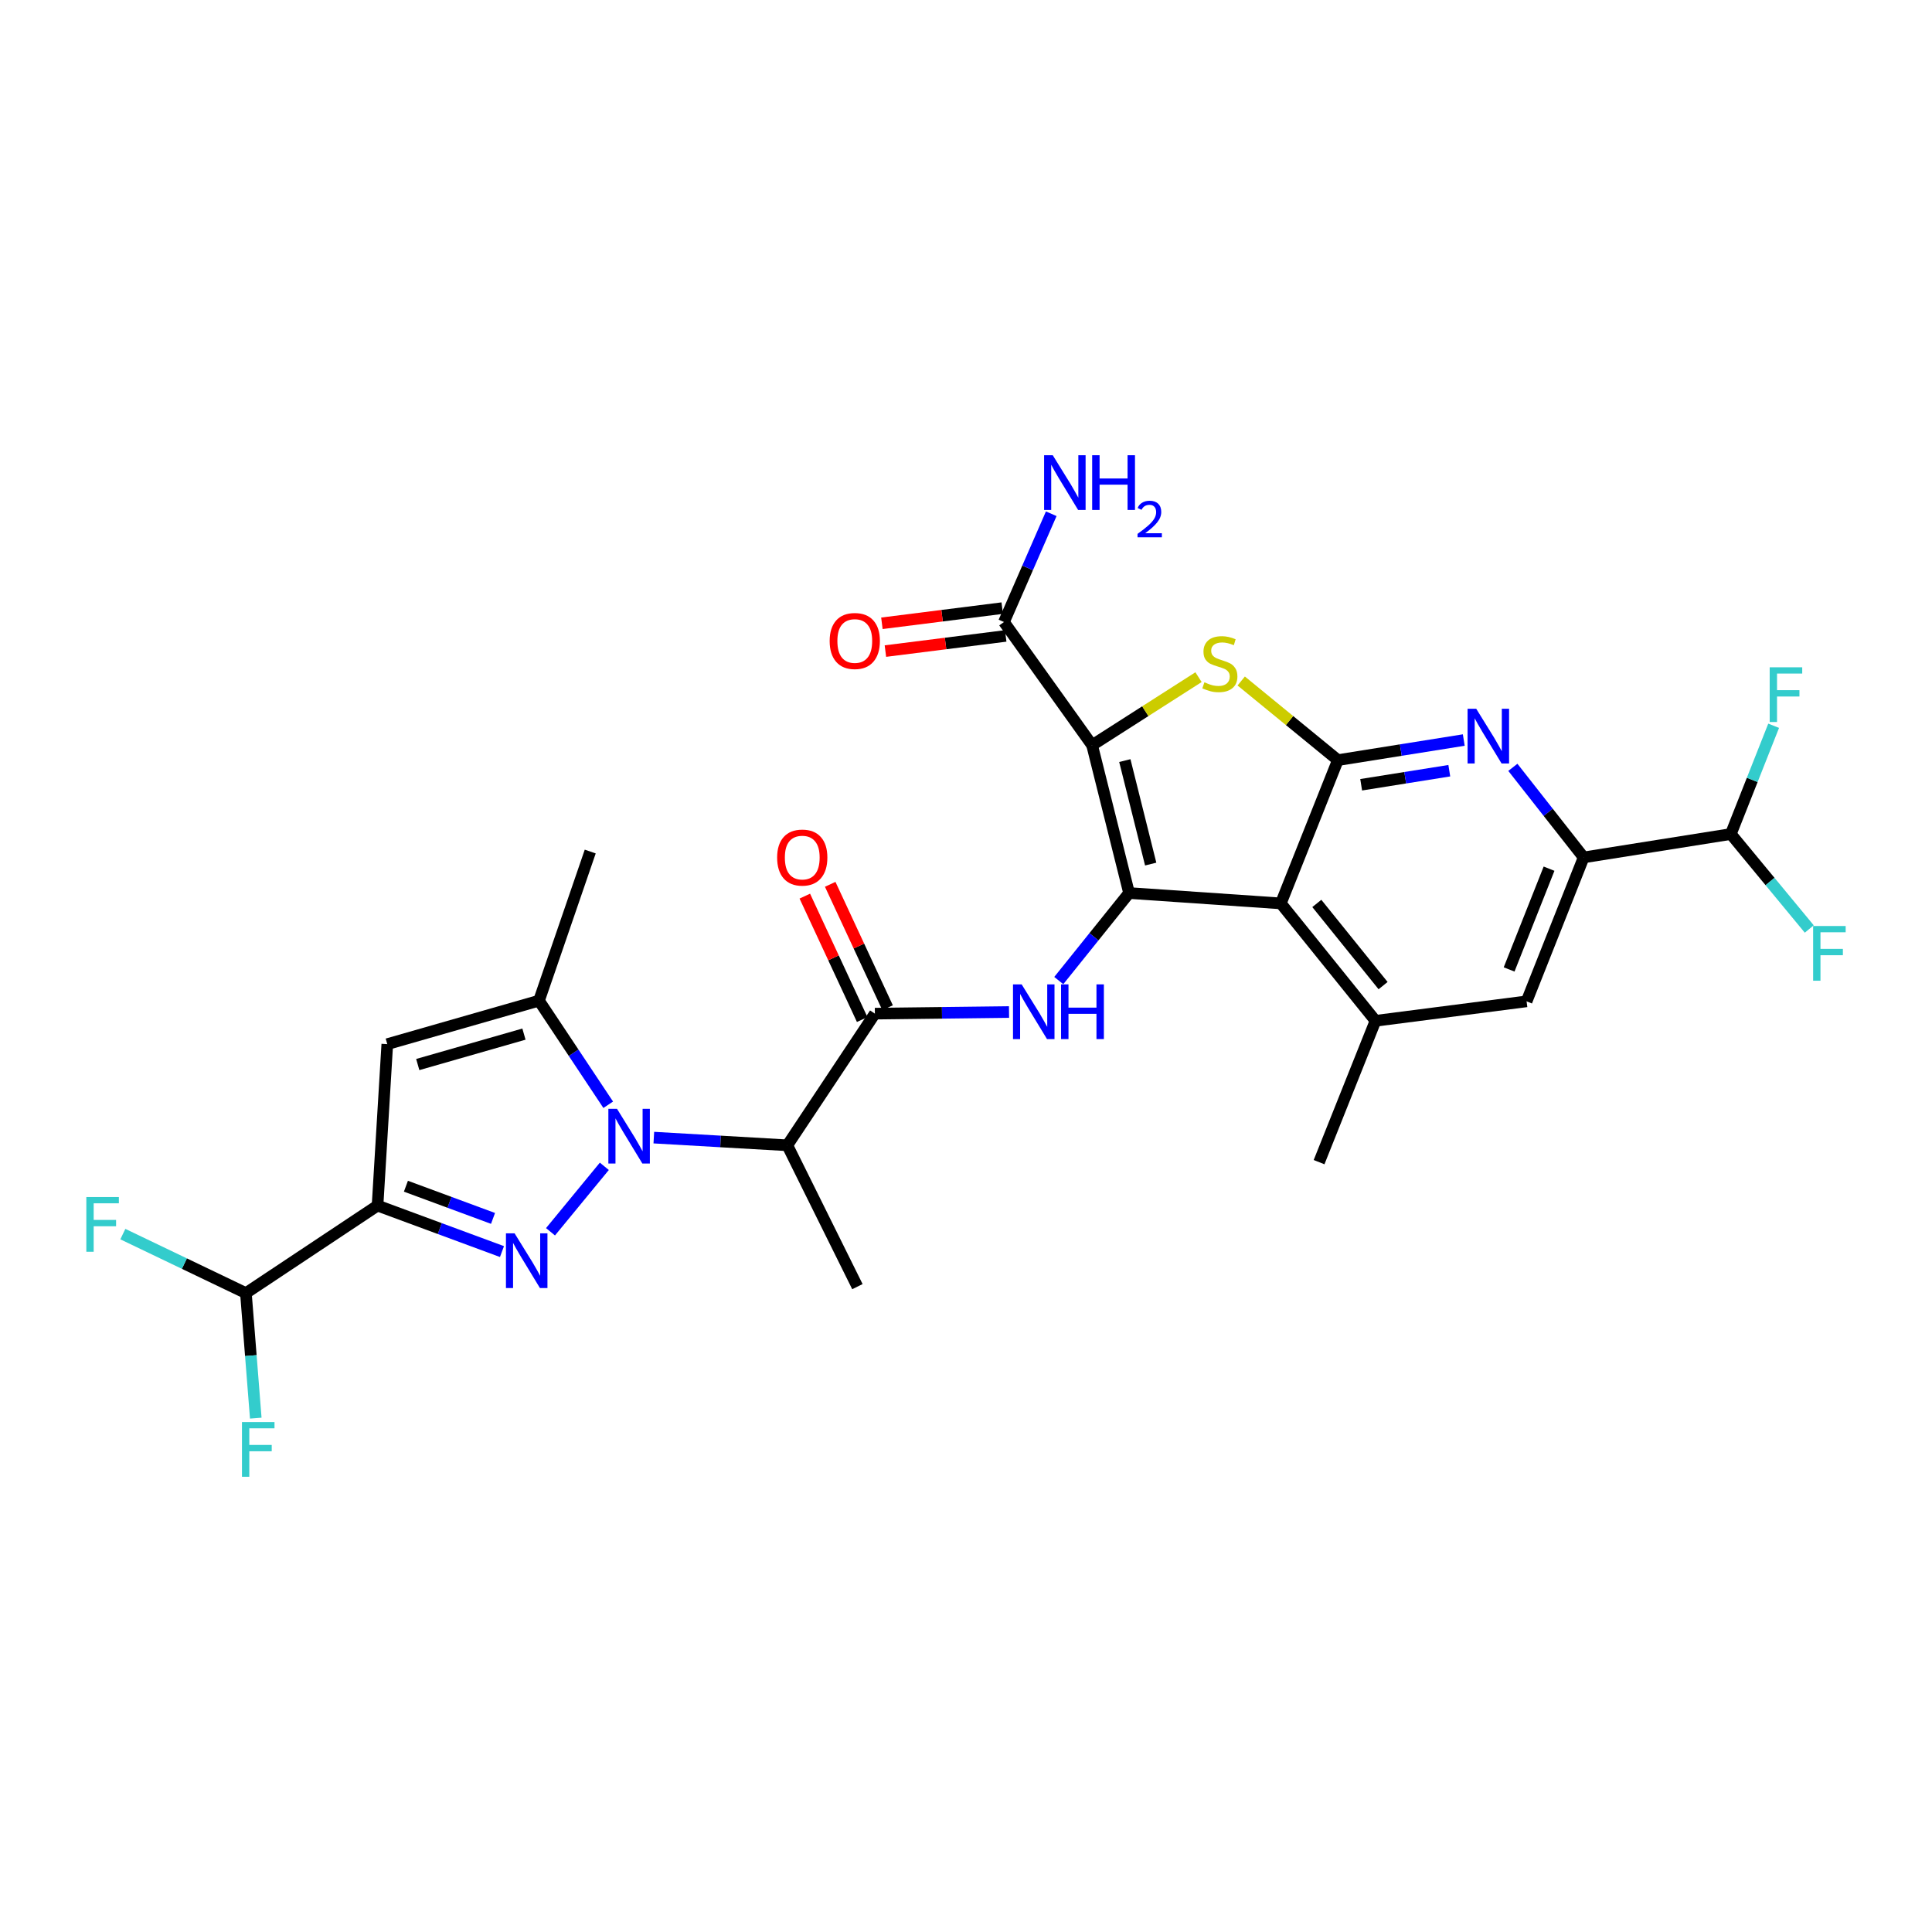 <?xml version='1.0' encoding='iso-8859-1'?>
<svg version='1.1' baseProfile='full'
              xmlns='http://www.w3.org/2000/svg'
                      xmlns:rdkit='http://www.rdkit.org/xml'
                      xmlns:xlink='http://www.w3.org/1999/xlink'
                  xml:space='preserve'
width='1000px' height='1000px' viewBox='0 0 1000 1000'>
<!-- END OF HEADER -->
<rect style='opacity:1.0;fill:#FFFFFF;stroke:none' width='1000' height='1000' x='0' y='0'> </rect>
<path class='bond-0' d='M 565.275,385.718 L 584.403,462.236' style='fill:none;fill-rule:evenodd;stroke:#000000;stroke-width:6px;stroke-linecap:butt;stroke-linejoin:miter;stroke-opacity:1' />
<path class='bond-0' d='M 582.209,393.68 L 595.598,447.243' style='fill:none;fill-rule:evenodd;stroke:#000000;stroke-width:6px;stroke-linecap:butt;stroke-linejoin:miter;stroke-opacity:1' />
<path class='bond-5' d='M 565.275,385.718 L 592.815,368.107' style='fill:none;fill-rule:evenodd;stroke:#000000;stroke-width:6px;stroke-linecap:butt;stroke-linejoin:miter;stroke-opacity:1' />
<path class='bond-5' d='M 592.815,368.107 L 620.354,350.497' style='fill:none;fill-rule:evenodd;stroke:#CCCC00;stroke-width:6px;stroke-linecap:butt;stroke-linejoin:miter;stroke-opacity:1' />
<path class='bond-14' d='M 565.275,385.718 L 519.651,321.956' style='fill:none;fill-rule:evenodd;stroke:#000000;stroke-width:6px;stroke-linecap:butt;stroke-linejoin:miter;stroke-opacity:1' />
<path class='bond-3' d='M 584.403,462.236 L 662.951,467.6' style='fill:none;fill-rule:evenodd;stroke:#000000;stroke-width:6px;stroke-linecap:butt;stroke-linejoin:miter;stroke-opacity:1' />
<path class='bond-7' d='M 584.403,462.236 L 566.211,484.888' style='fill:none;fill-rule:evenodd;stroke:#000000;stroke-width:6px;stroke-linecap:butt;stroke-linejoin:miter;stroke-opacity:1' />
<path class='bond-7' d='M 566.211,484.888 L 548.02,507.54' style='fill:none;fill-rule:evenodd;stroke:#0000FF;stroke-width:6px;stroke-linecap:butt;stroke-linejoin:miter;stroke-opacity:1' />
<path class='bond-1' d='M 338.419,588.828 L 372.969,590.815' style='fill:none;fill-rule:evenodd;stroke:#0000FF;stroke-width:6px;stroke-linecap:butt;stroke-linejoin:miter;stroke-opacity:1' />
<path class='bond-1' d='M 372.969,590.815 L 407.519,592.803' style='fill:none;fill-rule:evenodd;stroke:#000000;stroke-width:6px;stroke-linecap:butt;stroke-linejoin:miter;stroke-opacity:1' />
<path class='bond-2' d='M 312.803,603.687 L 284.941,637.564' style='fill:none;fill-rule:evenodd;stroke:#0000FF;stroke-width:6px;stroke-linecap:butt;stroke-linejoin:miter;stroke-opacity:1' />
<path class='bond-10' d='M 314.812,571.826 L 296.897,544.885' style='fill:none;fill-rule:evenodd;stroke:#0000FF;stroke-width:6px;stroke-linecap:butt;stroke-linejoin:miter;stroke-opacity:1' />
<path class='bond-10' d='M 296.897,544.885 L 278.982,517.944' style='fill:none;fill-rule:evenodd;stroke:#000000;stroke-width:6px;stroke-linecap:butt;stroke-linejoin:miter;stroke-opacity:1' />
<path class='bond-6' d='M 259.822,647.816 L 227.619,635.913' style='fill:none;fill-rule:evenodd;stroke:#0000FF;stroke-width:6px;stroke-linecap:butt;stroke-linejoin:miter;stroke-opacity:1' />
<path class='bond-6' d='M 227.619,635.913 L 195.416,624.011' style='fill:none;fill-rule:evenodd;stroke:#000000;stroke-width:6px;stroke-linecap:butt;stroke-linejoin:miter;stroke-opacity:1' />
<path class='bond-6' d='M 255.186,630.647 L 232.645,622.316' style='fill:none;fill-rule:evenodd;stroke:#0000FF;stroke-width:6px;stroke-linecap:butt;stroke-linejoin:miter;stroke-opacity:1' />
<path class='bond-6' d='M 232.645,622.316 L 210.103,613.984' style='fill:none;fill-rule:evenodd;stroke:#000000;stroke-width:6px;stroke-linecap:butt;stroke-linejoin:miter;stroke-opacity:1' />
<path class='bond-13' d='M 662.951,467.6 L 711.95,528.365' style='fill:none;fill-rule:evenodd;stroke:#000000;stroke-width:6px;stroke-linecap:butt;stroke-linejoin:miter;stroke-opacity:1' />
<path class='bond-13' d='M 681.586,467.615 L 715.885,510.151' style='fill:none;fill-rule:evenodd;stroke:#000000;stroke-width:6px;stroke-linecap:butt;stroke-linejoin:miter;stroke-opacity:1' />
<path class='bond-29' d='M 662.951,467.6 L 692.484,393.433' style='fill:none;fill-rule:evenodd;stroke:#000000;stroke-width:6px;stroke-linecap:butt;stroke-linejoin:miter;stroke-opacity:1' />
<path class='bond-4' d='M 692.484,393.433 L 667.467,372.958' style='fill:none;fill-rule:evenodd;stroke:#000000;stroke-width:6px;stroke-linecap:butt;stroke-linejoin:miter;stroke-opacity:1' />
<path class='bond-4' d='M 667.467,372.958 L 642.45,352.482' style='fill:none;fill-rule:evenodd;stroke:#CCCC00;stroke-width:6px;stroke-linecap:butt;stroke-linejoin:miter;stroke-opacity:1' />
<path class='bond-12' d='M 692.484,393.433 L 725.064,388.237' style='fill:none;fill-rule:evenodd;stroke:#000000;stroke-width:6px;stroke-linecap:butt;stroke-linejoin:miter;stroke-opacity:1' />
<path class='bond-12' d='M 725.064,388.237 L 757.644,383.041' style='fill:none;fill-rule:evenodd;stroke:#0000FF;stroke-width:6px;stroke-linecap:butt;stroke-linejoin:miter;stroke-opacity:1' />
<path class='bond-12' d='M 704.541,406.19 L 727.347,402.553' style='fill:none;fill-rule:evenodd;stroke:#000000;stroke-width:6px;stroke-linecap:butt;stroke-linejoin:miter;stroke-opacity:1' />
<path class='bond-12' d='M 727.347,402.553 L 750.153,398.916' style='fill:none;fill-rule:evenodd;stroke:#0000FF;stroke-width:6px;stroke-linecap:butt;stroke-linejoin:miter;stroke-opacity:1' />
<path class='bond-17' d='M 195.416,624.011 L 127.282,669.313' style='fill:none;fill-rule:evenodd;stroke:#000000;stroke-width:6px;stroke-linecap:butt;stroke-linejoin:miter;stroke-opacity:1' />
<path class='bond-31' d='M 195.416,624.011 L 200.458,540.446' style='fill:none;fill-rule:evenodd;stroke:#000000;stroke-width:6px;stroke-linecap:butt;stroke-linejoin:miter;stroke-opacity:1' />
<path class='bond-11' d='M 522.27,523.824 L 487.554,524.242' style='fill:none;fill-rule:evenodd;stroke:#0000FF;stroke-width:6px;stroke-linecap:butt;stroke-linejoin:miter;stroke-opacity:1' />
<path class='bond-11' d='M 487.554,524.242 L 452.837,524.661' style='fill:none;fill-rule:evenodd;stroke:#000000;stroke-width:6px;stroke-linecap:butt;stroke-linejoin:miter;stroke-opacity:1' />
<path class='bond-8' d='M 200.458,540.446 L 278.982,517.944' style='fill:none;fill-rule:evenodd;stroke:#000000;stroke-width:6px;stroke-linecap:butt;stroke-linejoin:miter;stroke-opacity:1' />
<path class='bond-8' d='M 216.23,551.006 L 271.197,535.255' style='fill:none;fill-rule:evenodd;stroke:#000000;stroke-width:6px;stroke-linecap:butt;stroke-linejoin:miter;stroke-opacity:1' />
<path class='bond-9' d='M 407.519,592.803 L 452.837,524.661' style='fill:none;fill-rule:evenodd;stroke:#000000;stroke-width:6px;stroke-linecap:butt;stroke-linejoin:miter;stroke-opacity:1' />
<path class='bond-26' d='M 407.519,592.803 L 443.793,665.963' style='fill:none;fill-rule:evenodd;stroke:#000000;stroke-width:6px;stroke-linecap:butt;stroke-linejoin:miter;stroke-opacity:1' />
<path class='bond-27' d='M 278.982,517.944 L 305.503,440.757' style='fill:none;fill-rule:evenodd;stroke:#000000;stroke-width:6px;stroke-linecap:butt;stroke-linejoin:miter;stroke-opacity:1' />
<path class='bond-19' d='M 459.41,521.605 L 444.562,489.666' style='fill:none;fill-rule:evenodd;stroke:#000000;stroke-width:6px;stroke-linecap:butt;stroke-linejoin:miter;stroke-opacity:1' />
<path class='bond-19' d='M 444.562,489.666 L 429.714,457.727' style='fill:none;fill-rule:evenodd;stroke:#FF0000;stroke-width:6px;stroke-linecap:butt;stroke-linejoin:miter;stroke-opacity:1' />
<path class='bond-19' d='M 446.265,527.716 L 431.416,495.777' style='fill:none;fill-rule:evenodd;stroke:#000000;stroke-width:6px;stroke-linecap:butt;stroke-linejoin:miter;stroke-opacity:1' />
<path class='bond-19' d='M 431.416,495.777 L 416.568,463.838' style='fill:none;fill-rule:evenodd;stroke:#FF0000;stroke-width:6px;stroke-linecap:butt;stroke-linejoin:miter;stroke-opacity:1' />
<path class='bond-15' d='M 783.052,397.17 L 801.372,420.482' style='fill:none;fill-rule:evenodd;stroke:#0000FF;stroke-width:6px;stroke-linecap:butt;stroke-linejoin:miter;stroke-opacity:1' />
<path class='bond-15' d='M 801.372,420.482 L 819.693,443.793' style='fill:none;fill-rule:evenodd;stroke:#000000;stroke-width:6px;stroke-linecap:butt;stroke-linejoin:miter;stroke-opacity:1' />
<path class='bond-16' d='M 711.95,528.365 L 790.16,518.298' style='fill:none;fill-rule:evenodd;stroke:#000000;stroke-width:6px;stroke-linecap:butt;stroke-linejoin:miter;stroke-opacity:1' />
<path class='bond-28' d='M 711.95,528.365 L 682.747,601.525' style='fill:none;fill-rule:evenodd;stroke:#000000;stroke-width:6px;stroke-linecap:butt;stroke-linejoin:miter;stroke-opacity:1' />
<path class='bond-20' d='M 518.744,314.765 L 487.608,318.691' style='fill:none;fill-rule:evenodd;stroke:#000000;stroke-width:6px;stroke-linecap:butt;stroke-linejoin:miter;stroke-opacity:1' />
<path class='bond-20' d='M 487.608,318.691 L 456.471,322.617' style='fill:none;fill-rule:evenodd;stroke:#FF0000;stroke-width:6px;stroke-linecap:butt;stroke-linejoin:miter;stroke-opacity:1' />
<path class='bond-20' d='M 520.558,329.148 L 489.421,333.074' style='fill:none;fill-rule:evenodd;stroke:#000000;stroke-width:6px;stroke-linecap:butt;stroke-linejoin:miter;stroke-opacity:1' />
<path class='bond-20' d='M 489.421,333.074 L 458.285,337' style='fill:none;fill-rule:evenodd;stroke:#FF0000;stroke-width:6px;stroke-linecap:butt;stroke-linejoin:miter;stroke-opacity:1' />
<path class='bond-21' d='M 519.651,321.956 L 531.887,293.936' style='fill:none;fill-rule:evenodd;stroke:#000000;stroke-width:6px;stroke-linecap:butt;stroke-linejoin:miter;stroke-opacity:1' />
<path class='bond-21' d='M 531.887,293.936 L 544.122,265.916' style='fill:none;fill-rule:evenodd;stroke:#0000FF;stroke-width:6px;stroke-linecap:butt;stroke-linejoin:miter;stroke-opacity:1' />
<path class='bond-18' d='M 819.693,443.793 L 895.873,431.696' style='fill:none;fill-rule:evenodd;stroke:#000000;stroke-width:6px;stroke-linecap:butt;stroke-linejoin:miter;stroke-opacity:1' />
<path class='bond-30' d='M 819.693,443.793 L 790.16,518.298' style='fill:none;fill-rule:evenodd;stroke:#000000;stroke-width:6px;stroke-linecap:butt;stroke-linejoin:miter;stroke-opacity:1' />
<path class='bond-30' d='M 801.786,449.627 L 781.113,501.78' style='fill:none;fill-rule:evenodd;stroke:#000000;stroke-width:6px;stroke-linecap:butt;stroke-linejoin:miter;stroke-opacity:1' />
<path class='bond-22' d='M 127.282,669.313 L 129.833,701.669' style='fill:none;fill-rule:evenodd;stroke:#000000;stroke-width:6px;stroke-linecap:butt;stroke-linejoin:miter;stroke-opacity:1' />
<path class='bond-22' d='M 129.833,701.669 L 132.384,734.024' style='fill:none;fill-rule:evenodd;stroke:#33CCCC;stroke-width:6px;stroke-linecap:butt;stroke-linejoin:miter;stroke-opacity:1' />
<path class='bond-23' d='M 127.282,669.313 L 95.433,654.042' style='fill:none;fill-rule:evenodd;stroke:#000000;stroke-width:6px;stroke-linecap:butt;stroke-linejoin:miter;stroke-opacity:1' />
<path class='bond-23' d='M 95.433,654.042 L 63.584,638.771' style='fill:none;fill-rule:evenodd;stroke:#33CCCC;stroke-width:6px;stroke-linecap:butt;stroke-linejoin:miter;stroke-opacity:1' />
<path class='bond-24' d='M 895.873,431.696 L 916.171,456.27' style='fill:none;fill-rule:evenodd;stroke:#000000;stroke-width:6px;stroke-linecap:butt;stroke-linejoin:miter;stroke-opacity:1' />
<path class='bond-24' d='M 916.171,456.27 L 936.47,480.843' style='fill:none;fill-rule:evenodd;stroke:#33CCCC;stroke-width:6px;stroke-linecap:butt;stroke-linejoin:miter;stroke-opacity:1' />
<path class='bond-25' d='M 895.873,431.696 L 906.956,403.674' style='fill:none;fill-rule:evenodd;stroke:#000000;stroke-width:6px;stroke-linecap:butt;stroke-linejoin:miter;stroke-opacity:1' />
<path class='bond-25' d='M 906.956,403.674 L 918.039,375.651' style='fill:none;fill-rule:evenodd;stroke:#33CCCC;stroke-width:6px;stroke-linecap:butt;stroke-linejoin:miter;stroke-opacity:1' />
<path  class='atom-2' d='M 319.369 573.932
L 328.649 588.932
Q 329.569 590.412, 331.049 593.092
Q 332.529 595.772, 332.609 595.932
L 332.609 573.932
L 336.369 573.932
L 336.369 602.252
L 332.489 602.252
L 322.529 585.852
Q 321.369 583.932, 320.129 581.732
Q 318.929 579.532, 318.569 578.852
L 318.569 602.252
L 314.889 602.252
L 314.889 573.932
L 319.369 573.932
' fill='#0000FF'/>
<path  class='atom-3' d='M 266.359 638.386
L 275.639 653.386
Q 276.559 654.866, 278.039 657.546
Q 279.519 660.226, 279.599 660.386
L 279.599 638.386
L 283.359 638.386
L 283.359 666.706
L 279.479 666.706
L 269.519 650.306
Q 268.359 648.386, 267.119 646.186
Q 265.919 643.986, 265.559 643.306
L 265.559 666.706
L 261.879 666.706
L 261.879 638.386
L 266.359 638.386
' fill='#0000FF'/>
<path  class='atom-6' d='M 623.396 353.156
Q 623.716 353.276, 625.036 353.836
Q 626.356 354.396, 627.796 354.756
Q 629.276 355.076, 630.716 355.076
Q 633.396 355.076, 634.956 353.796
Q 636.516 352.476, 636.516 350.196
Q 636.516 348.636, 635.716 347.676
Q 634.956 346.716, 633.756 346.196
Q 632.556 345.676, 630.556 345.076
Q 628.036 344.316, 626.516 343.596
Q 625.036 342.876, 623.956 341.356
Q 622.916 339.836, 622.916 337.276
Q 622.916 333.716, 625.316 331.516
Q 627.756 329.316, 632.556 329.316
Q 635.836 329.316, 639.556 330.876
L 638.636 333.956
Q 635.236 332.556, 632.676 332.556
Q 629.916 332.556, 628.396 333.716
Q 626.876 334.836, 626.916 336.796
Q 626.916 338.316, 627.676 339.236
Q 628.476 340.156, 629.596 340.676
Q 630.756 341.196, 632.676 341.796
Q 635.236 342.596, 636.756 343.396
Q 638.276 344.196, 639.356 345.836
Q 640.476 347.436, 640.476 350.196
Q 640.476 354.116, 637.836 356.236
Q 635.236 358.316, 630.876 358.316
Q 628.356 358.316, 626.436 357.756
Q 624.556 357.236, 622.316 356.316
L 623.396 353.156
' fill='#CCCC00'/>
<path  class='atom-8' d='M 528.806 509.51
L 538.086 524.51
Q 539.006 525.99, 540.486 528.67
Q 541.966 531.35, 542.046 531.51
L 542.046 509.51
L 545.806 509.51
L 545.806 537.83
L 541.926 537.83
L 531.966 521.43
Q 530.806 519.51, 529.566 517.31
Q 528.366 515.11, 528.006 514.43
L 528.006 537.83
L 524.326 537.83
L 524.326 509.51
L 528.806 509.51
' fill='#0000FF'/>
<path  class='atom-8' d='M 549.206 509.51
L 553.046 509.51
L 553.046 521.55
L 567.526 521.55
L 567.526 509.51
L 571.366 509.51
L 571.366 537.83
L 567.526 537.83
L 567.526 524.75
L 553.046 524.75
L 553.046 537.83
L 549.206 537.83
L 549.206 509.51
' fill='#0000FF'/>
<path  class='atom-13' d='M 764.095 366.854
L 773.375 381.854
Q 774.295 383.334, 775.775 386.014
Q 777.255 388.694, 777.335 388.854
L 777.335 366.854
L 781.095 366.854
L 781.095 395.174
L 777.215 395.174
L 767.255 378.774
Q 766.095 376.854, 764.855 374.654
Q 763.655 372.454, 763.295 371.774
L 763.295 395.174
L 759.615 395.174
L 759.615 366.854
L 764.095 366.854
' fill='#0000FF'/>
<path  class='atom-20' d='M 402.243 443.873
Q 402.243 437.073, 405.603 433.273
Q 408.963 429.473, 415.243 429.473
Q 421.523 429.473, 424.883 433.273
Q 428.243 437.073, 428.243 443.873
Q 428.243 450.753, 424.843 454.673
Q 421.443 458.553, 415.243 458.553
Q 409.003 458.553, 405.603 454.673
Q 402.243 450.793, 402.243 443.873
M 415.243 455.353
Q 419.563 455.353, 421.883 452.473
Q 424.243 449.553, 424.243 443.873
Q 424.243 438.313, 421.883 435.513
Q 419.563 432.673, 415.243 432.673
Q 410.923 432.673, 408.563 435.473
Q 406.243 438.273, 406.243 443.873
Q 406.243 449.593, 408.563 452.473
Q 410.923 455.353, 415.243 455.353
' fill='#FF0000'/>
<path  class='atom-21' d='M 429.432 331.773
Q 429.432 324.973, 432.792 321.173
Q 436.152 317.373, 442.432 317.373
Q 448.712 317.373, 452.072 321.173
Q 455.432 324.973, 455.432 331.773
Q 455.432 338.653, 452.032 342.573
Q 448.632 346.453, 442.432 346.453
Q 436.192 346.453, 432.792 342.573
Q 429.432 338.693, 429.432 331.773
M 442.432 343.253
Q 446.752 343.253, 449.072 340.373
Q 451.432 337.453, 451.432 331.773
Q 451.432 326.213, 449.072 323.413
Q 446.752 320.573, 442.432 320.573
Q 438.112 320.573, 435.752 323.373
Q 433.432 326.173, 433.432 331.773
Q 433.432 337.493, 435.752 340.373
Q 438.112 343.253, 442.432 343.253
' fill='#FF0000'/>
<path  class='atom-22' d='M 544.905 235.627
L 554.185 250.627
Q 555.105 252.107, 556.585 254.787
Q 558.065 257.467, 558.145 257.627
L 558.145 235.627
L 561.905 235.627
L 561.905 263.947
L 558.025 263.947
L 548.065 247.547
Q 546.905 245.627, 545.665 243.427
Q 544.465 241.227, 544.105 240.547
L 544.105 263.947
L 540.425 263.947
L 540.425 235.627
L 544.905 235.627
' fill='#0000FF'/>
<path  class='atom-22' d='M 565.305 235.627
L 569.145 235.627
L 569.145 247.667
L 583.625 247.667
L 583.625 235.627
L 587.465 235.627
L 587.465 263.947
L 583.625 263.947
L 583.625 250.867
L 569.145 250.867
L 569.145 263.947
L 565.305 263.947
L 565.305 235.627
' fill='#0000FF'/>
<path  class='atom-22' d='M 588.838 262.953
Q 589.525 261.185, 591.161 260.208
Q 592.798 259.205, 595.069 259.205
Q 597.893 259.205, 599.477 260.736
Q 601.061 262.267, 601.061 264.986
Q 601.061 267.758, 599.002 270.345
Q 596.969 272.933, 592.745 275.995
L 601.378 275.995
L 601.378 278.107
L 588.785 278.107
L 588.785 276.338
Q 592.27 273.857, 594.329 272.009
Q 596.415 270.161, 597.418 268.497
Q 598.421 266.834, 598.421 265.118
Q 598.421 263.323, 597.524 262.32
Q 596.626 261.317, 595.069 261.317
Q 593.564 261.317, 592.561 261.924
Q 591.557 262.531, 590.845 263.877
L 588.838 262.953
' fill='#0000FF'/>
<path  class='atom-23' d='M 125.24 736.053
L 142.08 736.053
L 142.08 739.293
L 129.04 739.293
L 129.04 747.893
L 140.64 747.893
L 140.64 751.173
L 129.04 751.173
L 129.04 764.373
L 125.24 764.373
L 125.24 736.053
' fill='#33CCCC'/>
<path  class='atom-24' d='M 44.687 619.588
L 61.527 619.588
L 61.527 622.828
L 48.487 622.828
L 48.487 631.428
L 60.087 631.428
L 60.087 634.708
L 48.487 634.708
L 48.487 647.908
L 44.687 647.908
L 44.687 619.588
' fill='#33CCCC'/>
<path  class='atom-25' d='M 938.473 479.3
L 955.313 479.3
L 955.313 482.54
L 942.273 482.54
L 942.273 491.14
L 953.873 491.14
L 953.873 494.42
L 942.273 494.42
L 942.273 507.62
L 938.473 507.62
L 938.473 479.3
' fill='#33CCCC'/>
<path  class='atom-26' d='M 915.987 345.391
L 932.827 345.391
L 932.827 348.631
L 919.787 348.631
L 919.787 357.231
L 931.387 357.231
L 931.387 360.511
L 919.787 360.511
L 919.787 373.711
L 915.987 373.711
L 915.987 345.391
' fill='#33CCCC'/>
</svg>
